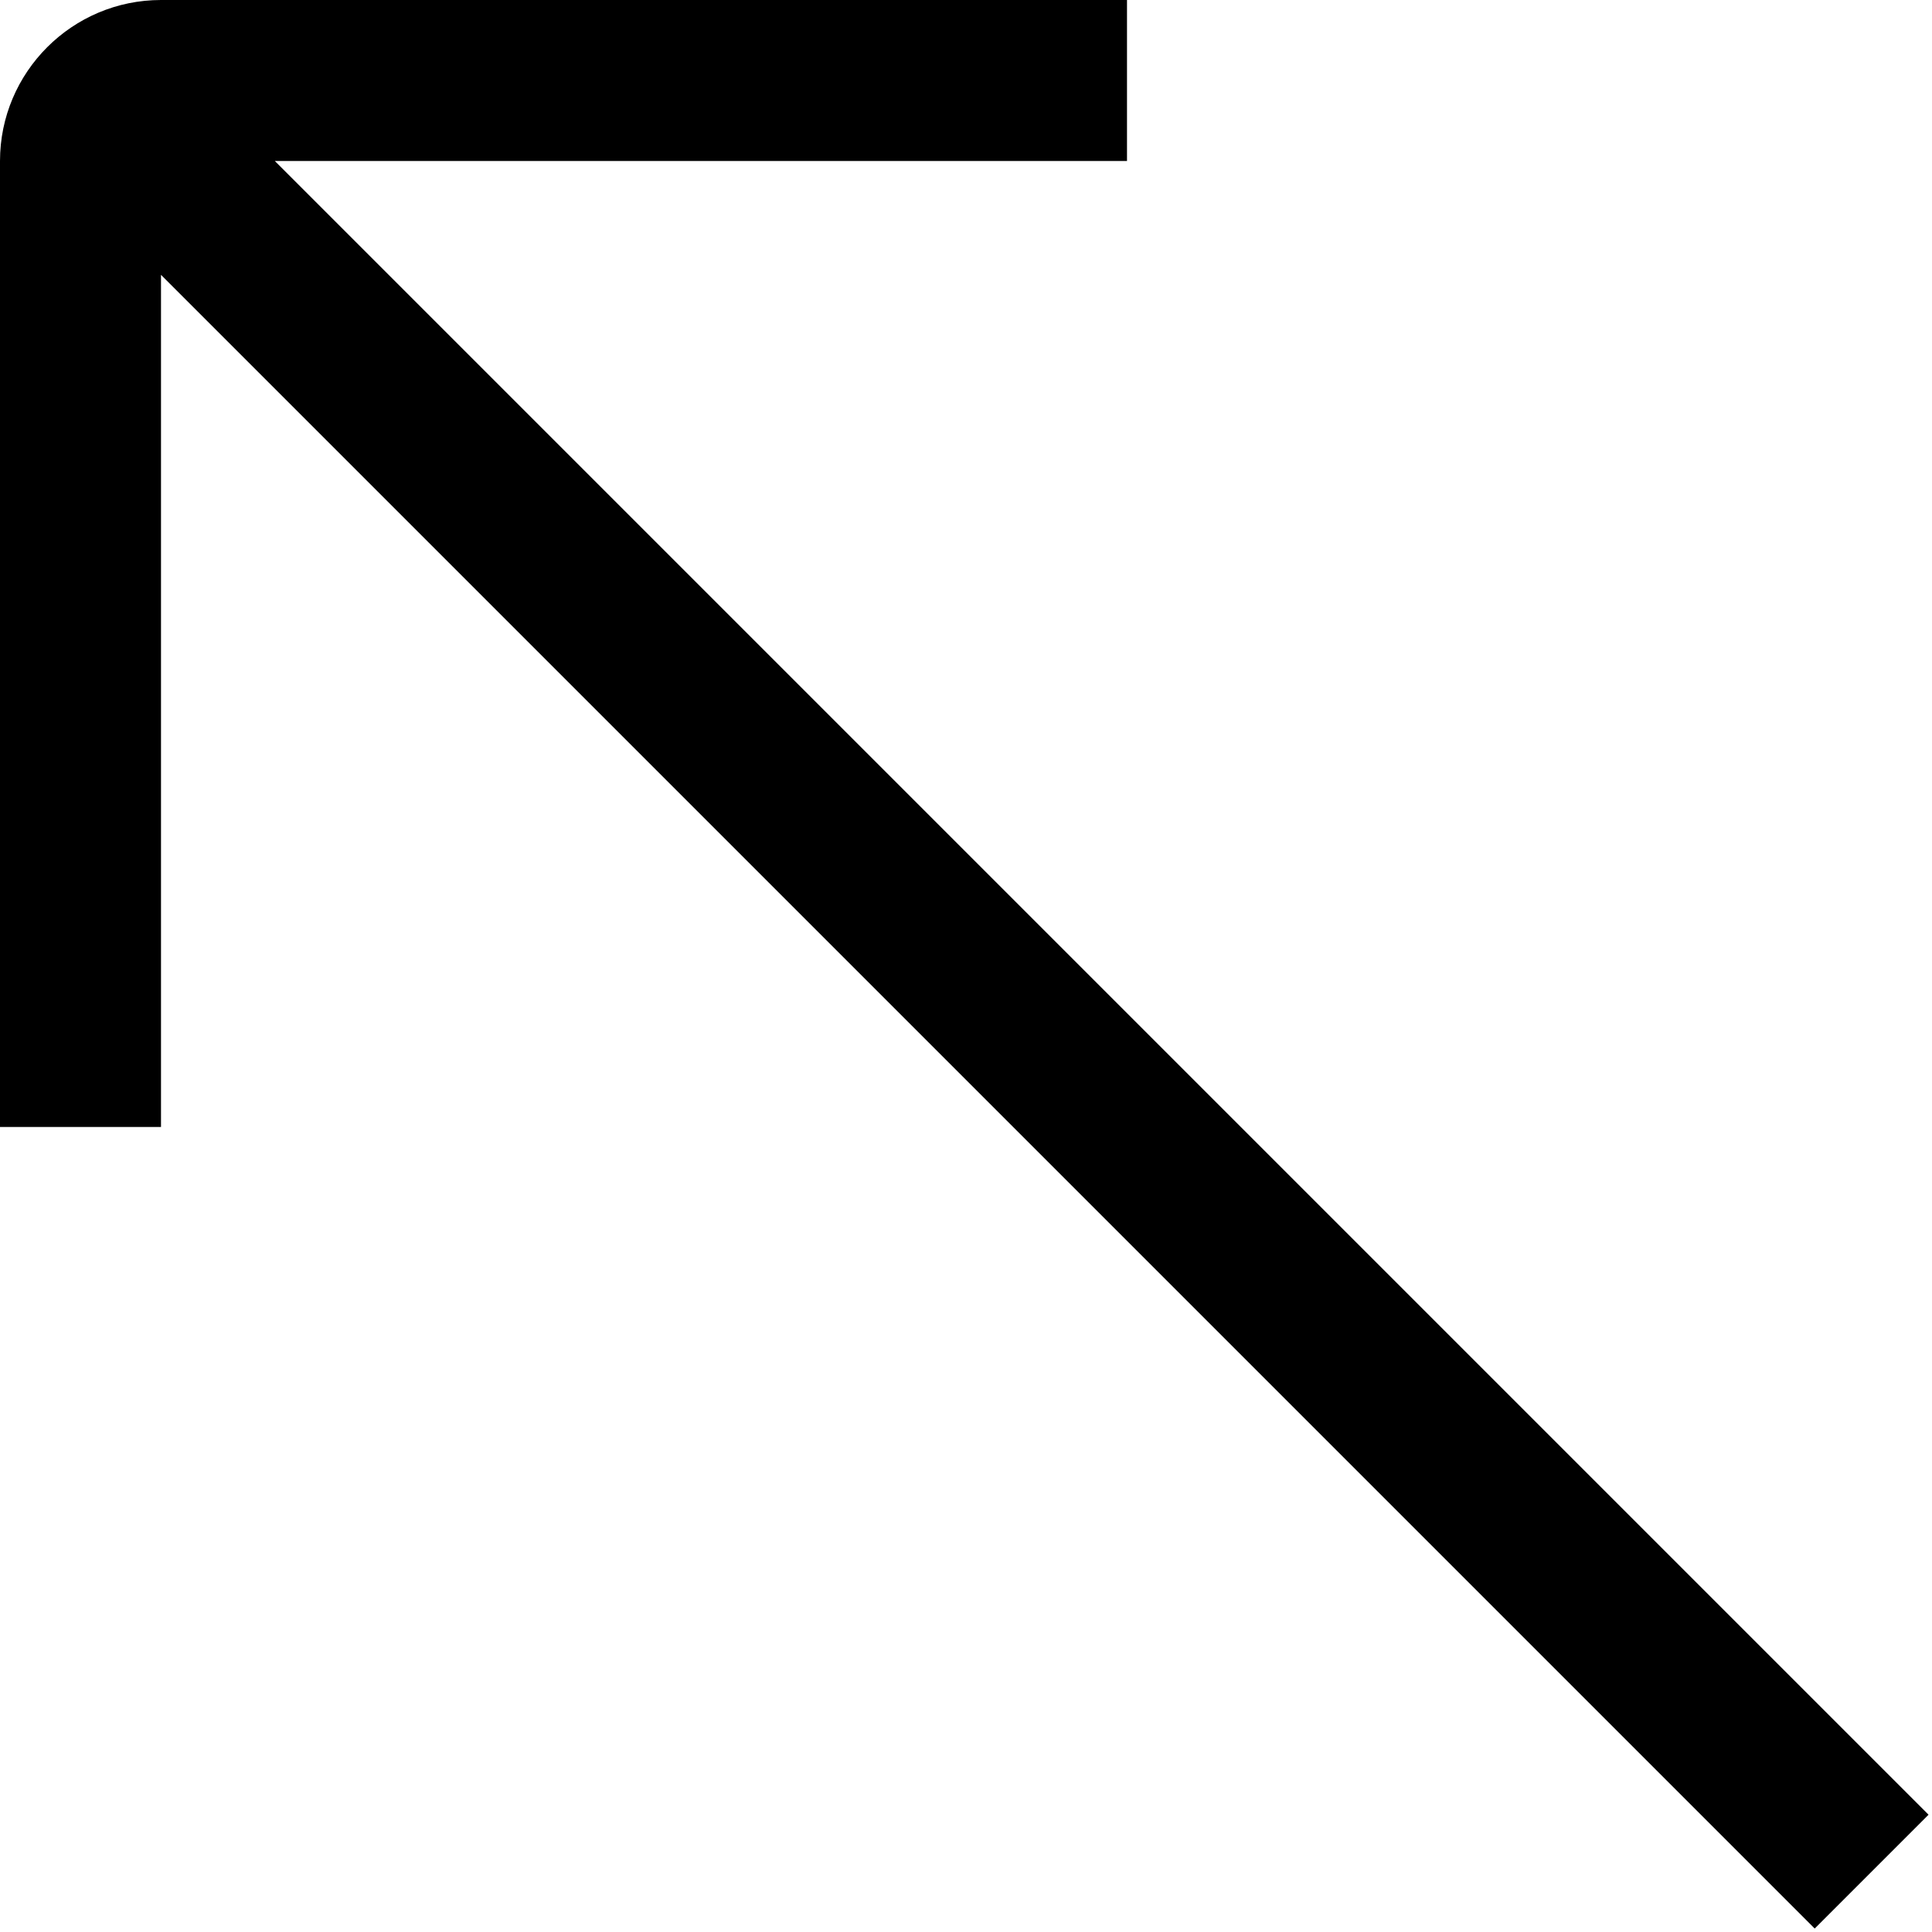<?xml version="1.0" encoding="UTF-8"?>
<svg xmlns="http://www.w3.org/2000/svg" id="Layer_1" data-name="Layer 1" viewBox="0 0 24 24" width="512" height="512"><path d="M23.957,22.543L3.414,2H14V0H2C.897,0,0,.897,0,2V14H2V3.414L22.543,23.957l1.414-1.414Z"/></svg>
